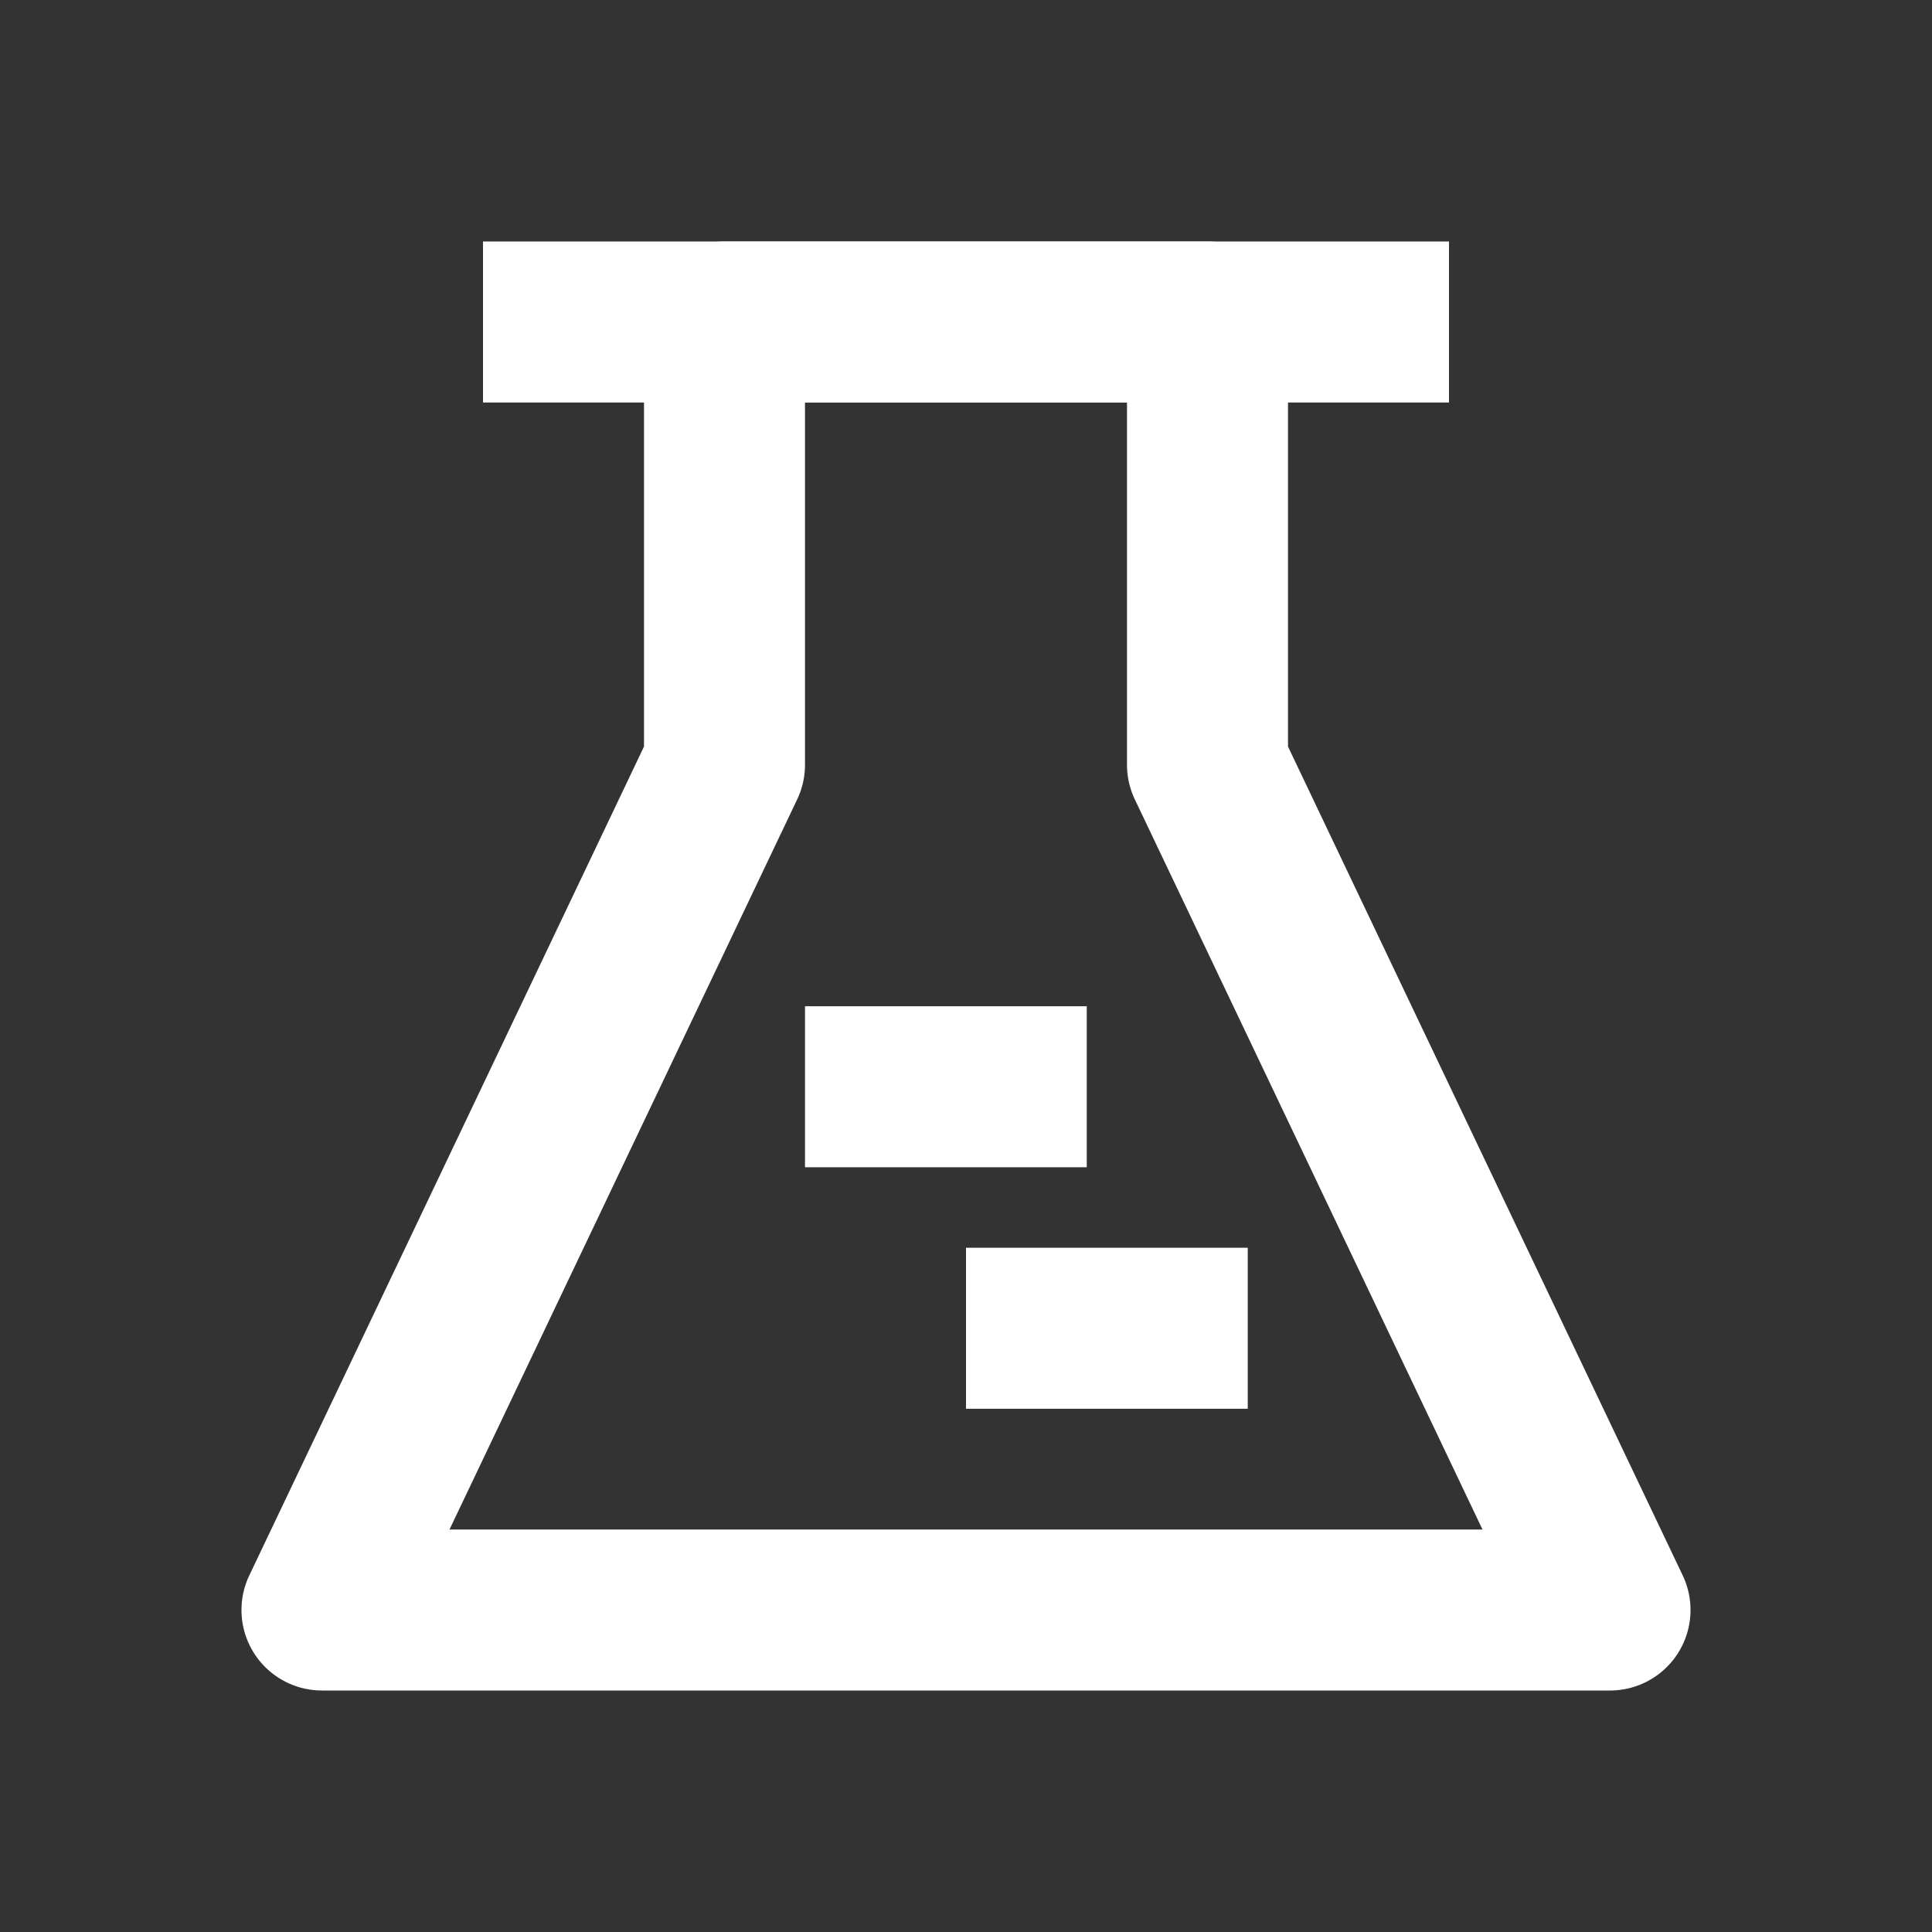 <?xml version="1.0" standalone="no"?><!DOCTYPE svg PUBLIC "-//W3C//DTD SVG 1.1//EN" "http://www.w3.org/Graphics/SVG/1.1/DTD/svg11.dtd"><svg t="1678169647655" class="icon" viewBox="0 0 1024 1024" version="1.1" xmlns="http://www.w3.org/2000/svg" p-id="7101" xmlns:xlink="http://www.w3.org/1999/xlink" width="48" height="48"><rect x="0" y="0" width="1024" height="1024" fill="#333333" stroke="none"/><path d="M341.333 170.667a42.667 42.667 0 0 1 42.667-42.667h256a42.667 42.667 0 0 1 42.667 42.667v225.024l209.195 439.296A42.667 42.667 0 0 1 853.333 896H170.667a42.667 42.667 0 0 1-38.528-61.013L341.333 395.691V170.667z m85.333 42.667v192a42.667 42.667 0 0 1-4.139 18.347L238.251 810.667h547.499l-184.277-386.987A42.667 42.667 0 0 1 597.333 405.333v-192h-170.667z" fill="#ffffff" p-id="7102"></path><path d="M256 128h512v85.333H256V128z" fill="#ffffff" p-id="7103"></path><path d="M426.667 533.333h149.333v85.333h-149.333v-85.333zM512 661.333h149.333v85.333h-149.333v-85.333z" fill="#ffffff" p-id="7104"></path></svg>